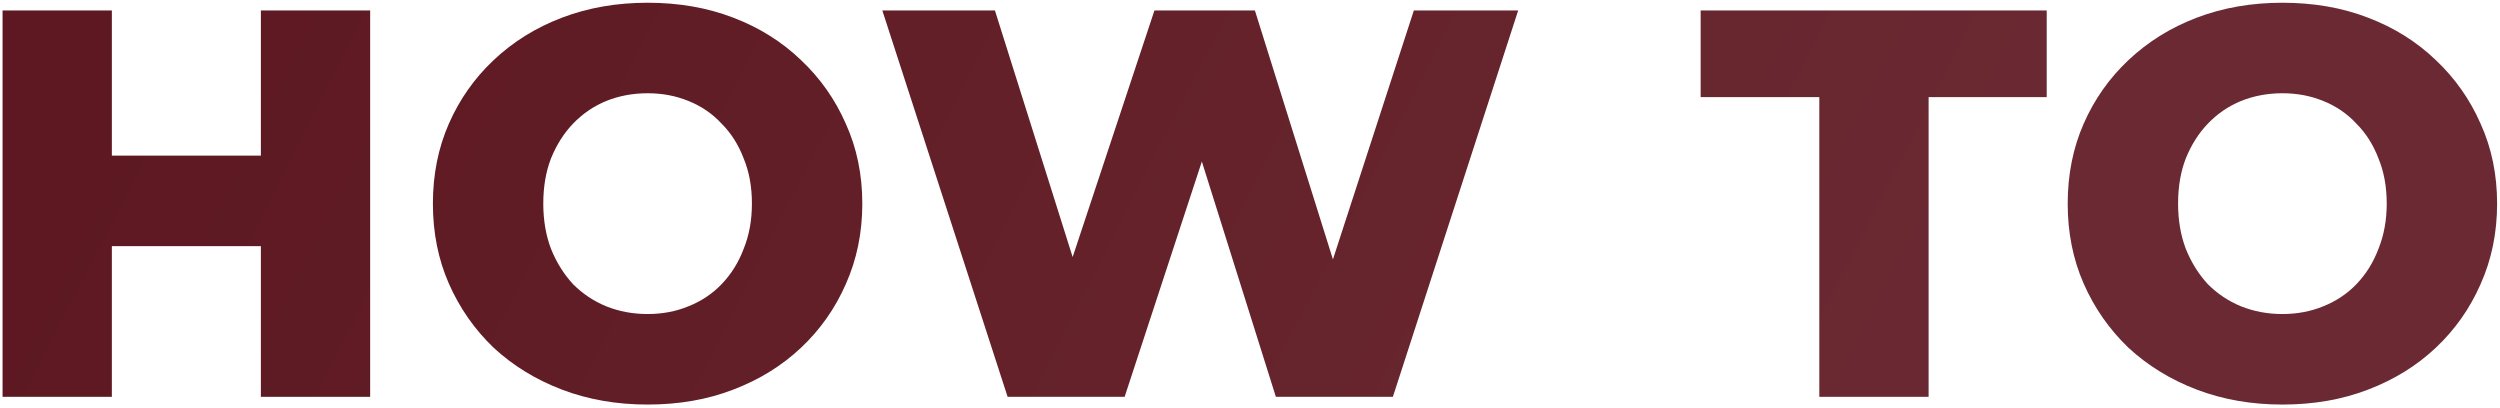 <?xml version="1.0" encoding="UTF-8"?> <svg xmlns="http://www.w3.org/2000/svg" width="693" height="113" viewBox="0 0 693 113" fill="none"><path d="M72.314 2.9H102.608V110H72.314V2.9ZM31.004 110H0.71V2.9H31.004V110ZM74.456 68.231H28.862V43.139H74.456V68.231Z" fill="url(#paint0_linear_61_16)"></path><path d="M179.516 112.142C170.948 112.142 163.043 110.765 155.801 108.011C148.559 105.257 142.235 101.381 136.829 96.383C131.525 91.283 127.394 85.367 124.436 78.635C121.478 71.903 119.999 64.508 119.999 56.45C119.999 48.392 121.478 40.997 124.436 34.265C127.394 27.533 131.525 21.668 136.829 16.67C142.235 11.57 148.559 7.643 155.801 4.889C163.043 2.135 170.948 0.758 179.516 0.758C188.186 0.758 196.091 2.135 203.231 4.889C210.473 7.643 216.746 11.57 222.05 16.67C227.354 21.668 231.485 27.533 234.443 34.265C237.503 40.997 239.033 48.392 239.033 56.45C239.033 64.508 237.503 71.954 234.443 78.788C231.485 85.52 227.354 91.385 222.05 96.383C216.746 101.381 210.473 105.257 203.231 108.011C196.091 110.765 188.186 112.142 179.516 112.142ZM179.516 87.05C183.596 87.05 187.37 86.336 190.838 84.908C194.408 83.48 197.468 81.44 200.018 78.788C202.67 76.034 204.71 72.77 206.138 68.996C207.668 65.222 208.433 61.04 208.433 56.45C208.433 51.758 207.668 47.576 206.138 43.904C204.71 40.13 202.67 36.917 200.018 34.265C197.468 31.511 194.408 29.42 190.838 27.992C187.37 26.564 183.596 25.85 179.516 25.85C175.436 25.85 171.611 26.564 168.041 27.992C164.573 29.42 161.513 31.511 158.861 34.265C156.311 36.917 154.271 40.13 152.741 43.904C151.313 47.576 150.599 51.758 150.599 56.45C150.599 61.04 151.313 65.222 152.741 68.996C154.271 72.77 156.311 76.034 158.861 78.788C161.513 81.44 164.573 83.48 168.041 84.908C171.611 86.336 175.436 87.05 179.516 87.05Z" fill="url(#paint1_linear_61_16)"></path><path d="M279.312 110L244.581 2.9H275.793L305.016 95.618H289.257L320.01 2.9H347.856L376.926 95.618H361.779L391.92 2.9H420.837L386.106 110H353.67L328.884 31.205H337.605L311.748 110H279.312Z" fill="url(#paint2_linear_61_16)"></path><path d="M504.315 110V26.921H471.42V2.9H567.351V26.921H534.609V110H504.315Z" fill="url(#paint3_linear_61_16)"></path><path d="M632.682 112.142C624.114 112.142 616.209 110.765 608.967 108.011C601.725 105.257 595.402 101.381 589.996 96.383C584.692 91.283 580.561 85.367 577.603 78.635C574.645 71.903 573.165 64.508 573.165 56.45C573.165 48.392 574.645 40.997 577.603 34.265C580.561 27.533 584.692 21.668 589.996 16.67C595.402 11.57 601.725 7.643 608.967 4.889C616.209 2.135 624.114 0.758 632.682 0.758C641.352 0.758 649.257 2.135 656.397 4.889C663.639 7.643 669.913 11.57 675.217 16.67C680.521 21.668 684.652 27.533 687.61 34.265C690.67 40.997 692.199 48.392 692.199 56.45C692.199 64.508 690.67 71.954 687.61 78.788C684.652 85.52 680.521 91.385 675.217 96.383C669.913 101.381 663.639 105.257 656.397 108.011C649.257 110.765 641.352 112.142 632.682 112.142ZM632.682 87.05C636.762 87.05 640.536 86.336 644.004 84.908C647.574 83.48 650.634 81.44 653.184 78.788C655.836 76.034 657.876 72.77 659.304 68.996C660.834 65.222 661.6 61.04 661.6 56.45C661.6 51.758 660.834 47.576 659.304 43.904C657.876 40.13 655.836 36.917 653.184 34.265C650.634 31.511 647.574 29.42 644.004 27.992C640.536 26.564 636.762 25.85 632.682 25.85C628.602 25.85 624.777 26.564 621.207 27.992C617.739 29.42 614.679 31.511 612.027 34.265C609.477 36.917 607.438 40.13 605.908 43.904C604.48 47.576 603.765 51.758 603.765 56.45C603.765 61.04 604.48 65.222 605.908 68.996C607.438 72.77 609.477 76.034 612.027 78.788C614.679 81.44 617.739 83.48 621.207 84.908C624.777 86.336 628.602 87.05 632.682 87.05Z" fill="url(#paint4_linear_61_16)"></path><defs><linearGradient id="paint0_linear_61_16" x1="53.472" y1="-22" x2="504.406" y2="207.865" gradientUnits="userSpaceOnUse"><stop stop-color="#5D1821"></stop><stop offset="1" stop-color="#6B2A33"></stop></linearGradient><linearGradient id="paint1_linear_61_16" x1="53.472" y1="-22" x2="504.406" y2="207.865" gradientUnits="userSpaceOnUse"><stop stop-color="#5D1821"></stop><stop offset="1" stop-color="#6B2A33"></stop></linearGradient><linearGradient id="paint2_linear_61_16" x1="53.472" y1="-22" x2="504.406" y2="207.865" gradientUnits="userSpaceOnUse"><stop stop-color="#5D1821"></stop><stop offset="1" stop-color="#6B2A33"></stop></linearGradient><linearGradient id="paint3_linear_61_16" x1="53.472" y1="-22" x2="504.406" y2="207.865" gradientUnits="userSpaceOnUse"><stop stop-color="#5D1821"></stop><stop offset="1" stop-color="#6B2A33"></stop></linearGradient><linearGradient id="paint4_linear_61_16" x1="53.472" y1="-22" x2="504.406" y2="207.865" gradientUnits="userSpaceOnUse"><stop stop-color="#5D1821"></stop><stop offset="1" stop-color="#6B2A33"></stop></linearGradient></defs></svg> 